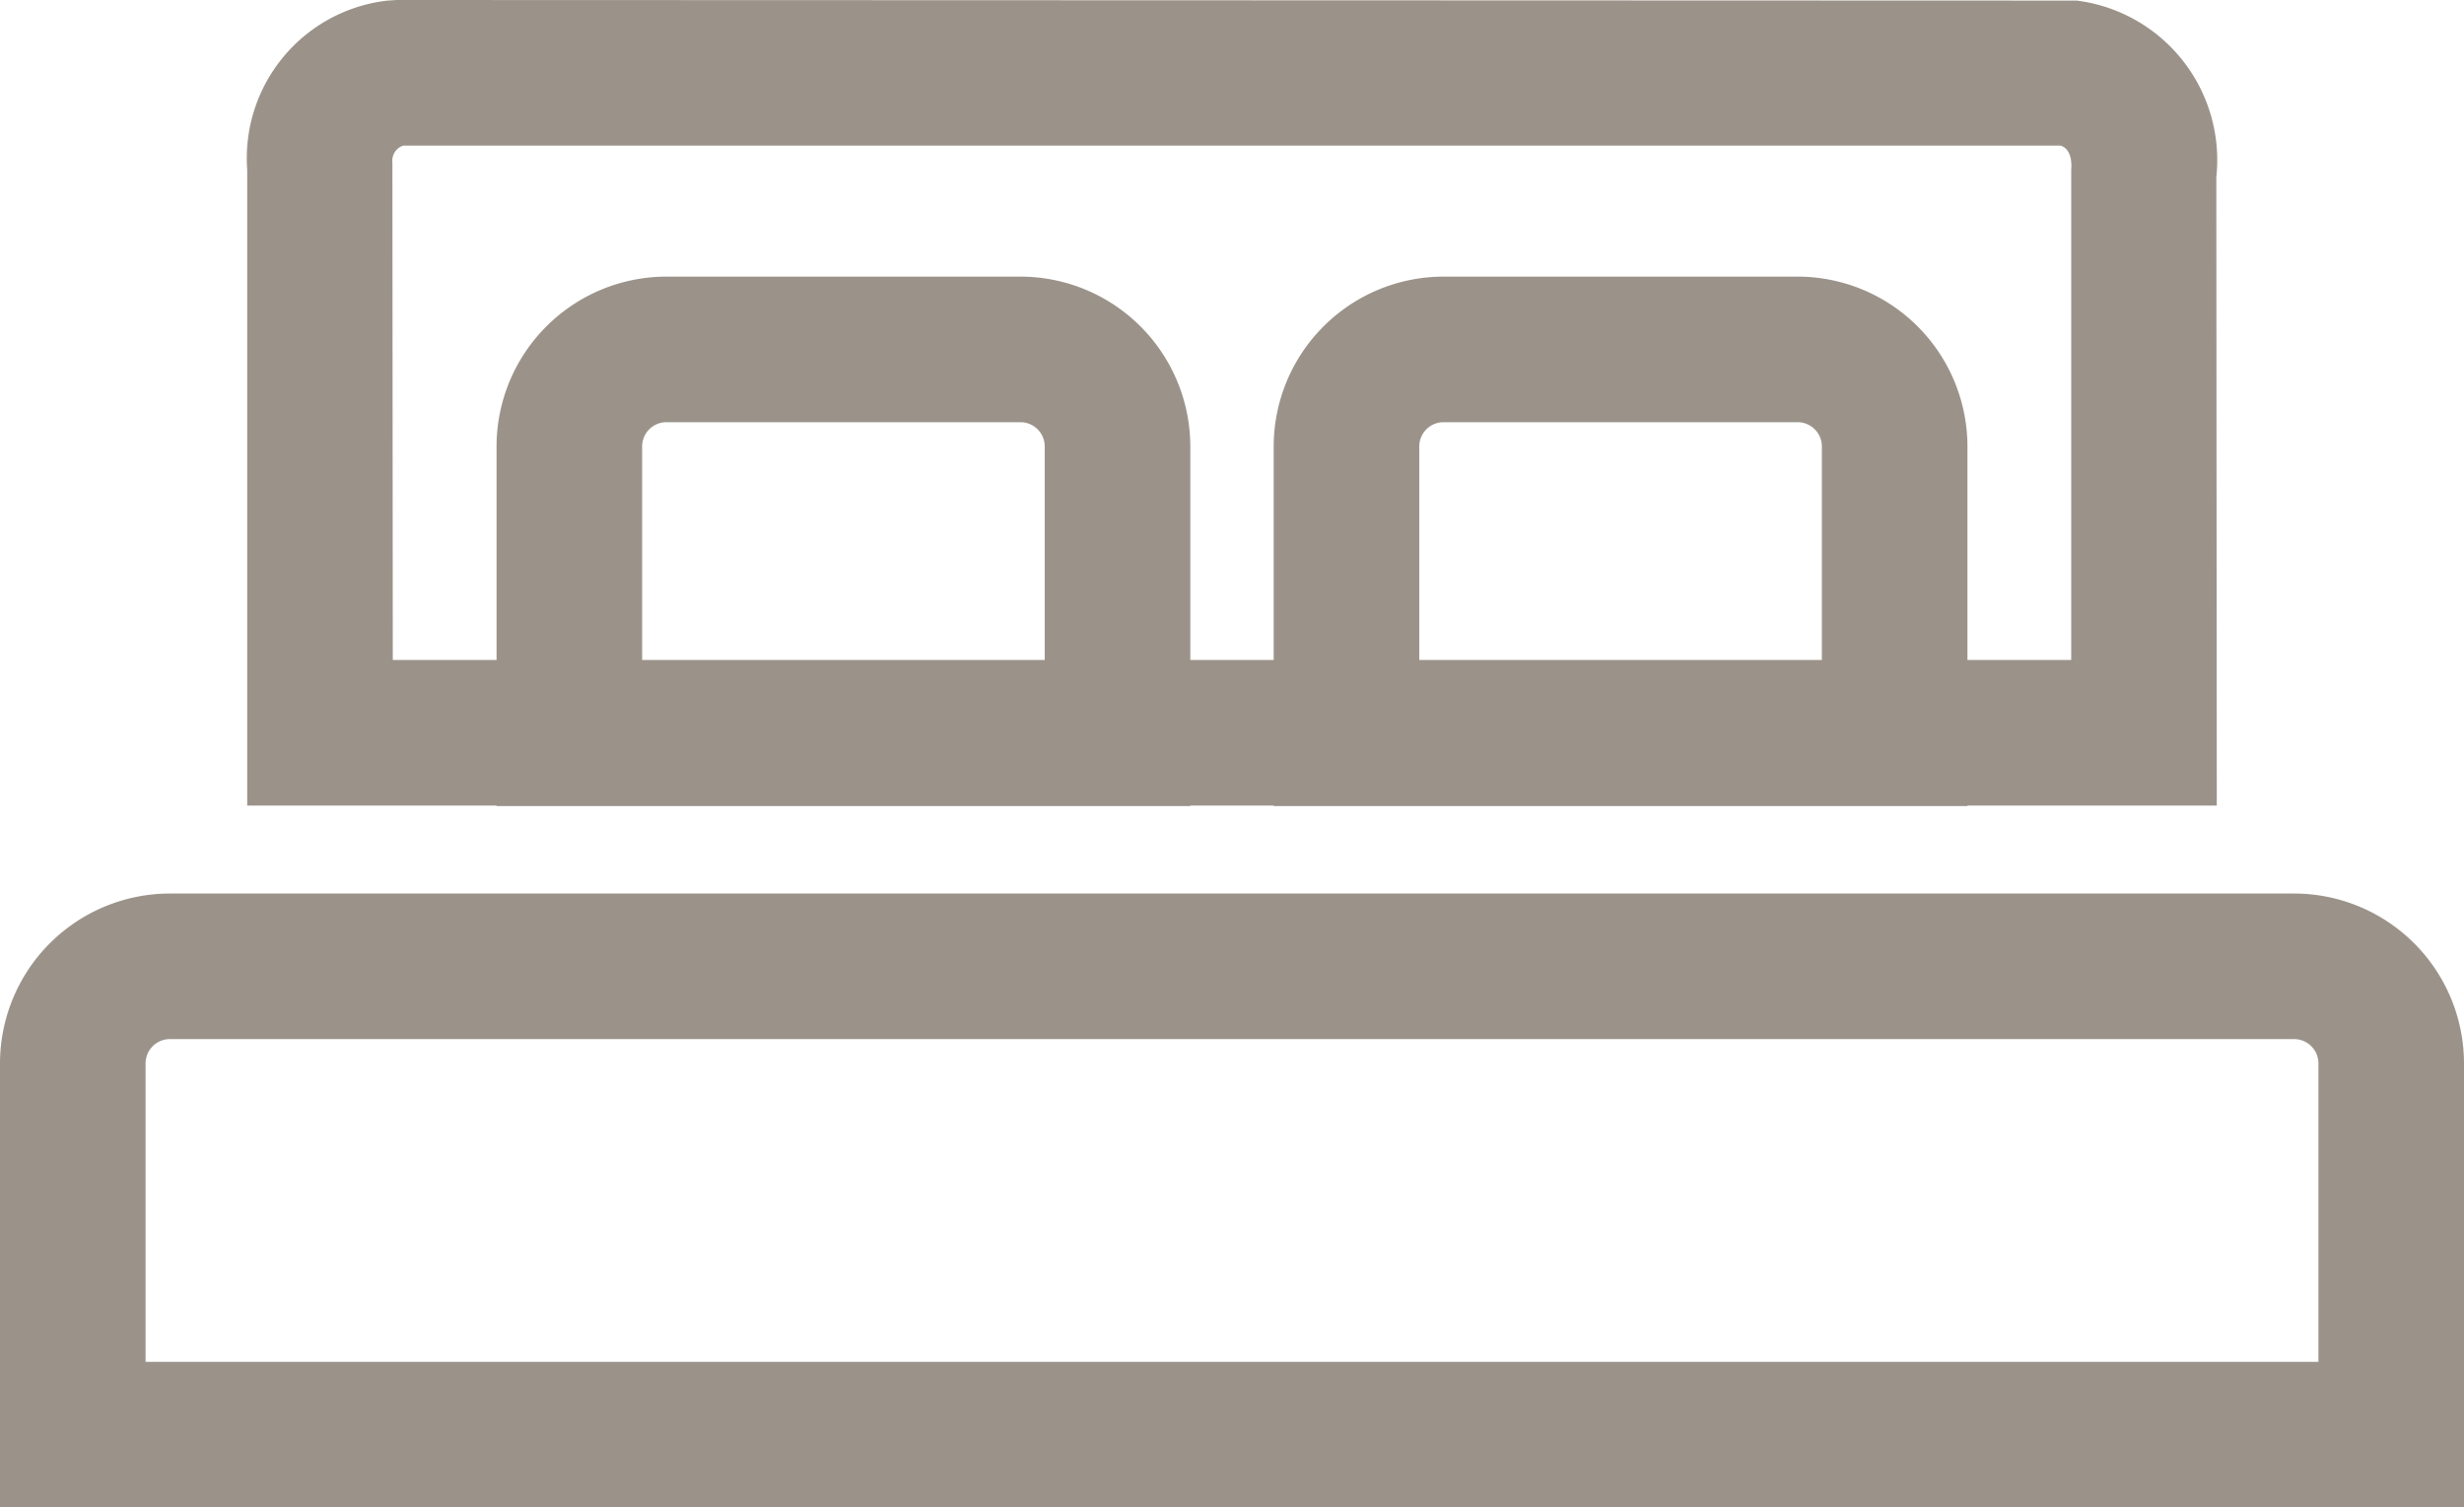 <svg id="Ebene_1" data-name="Ebene 1" xmlns="http://www.w3.org/2000/svg" width="25.387" height="15.531" viewBox="0 0 25.387 15.531"><defs><style>.cls-1{fill:#9b938a;}</style></defs><g id="bett-icon"><path class="cls-1" d="M25.387,15.531H0v-4.575a1.752,1.752,0,0,1,1.75-1.75H23.637a1.752,1.752,0,0,1,1.75,1.75ZM1.5,14.031H23.887v-3.075a.25.25,0,0,0-.25-.25H1.75a.25.25,0,0,0-.25.25Z"/><path class="cls-1" d="M22.84,8.3H2.547V1.75A1.635,1.635,0,0,1,3.984.007L4.084,0,21.397.006a1.656,1.656,0,0,1,1.438,1.821Zm-18.793-1.5H21.34V1.75c.012-.147-.036-.226-.109-.25H4.155a.163.163,0,0,0-.112.173Z"/><path class="cls-1" d="M12.264,8.304H5.116V4.6a1.752,1.752,0,0,1,1.75-1.75h3.648a1.752,1.752,0,0,1,1.75,1.75Zm-5.648-1.5h4.148V4.6a.25.25,0,0,0-.25-.25h-3.648a.25.25,0,0,0-.25.25Z"/><path class="cls-1" d="M20.271,8.304H13.123V4.6a1.752,1.752,0,0,1,1.75-1.75h3.648a1.752,1.752,0,0,1,1.75,1.75Zm-5.648-1.5h4.148V4.6a.25.25,0,0,0-.25-.25H14.873a.25.25,0,0,0-.25.25Z"/></g></svg>